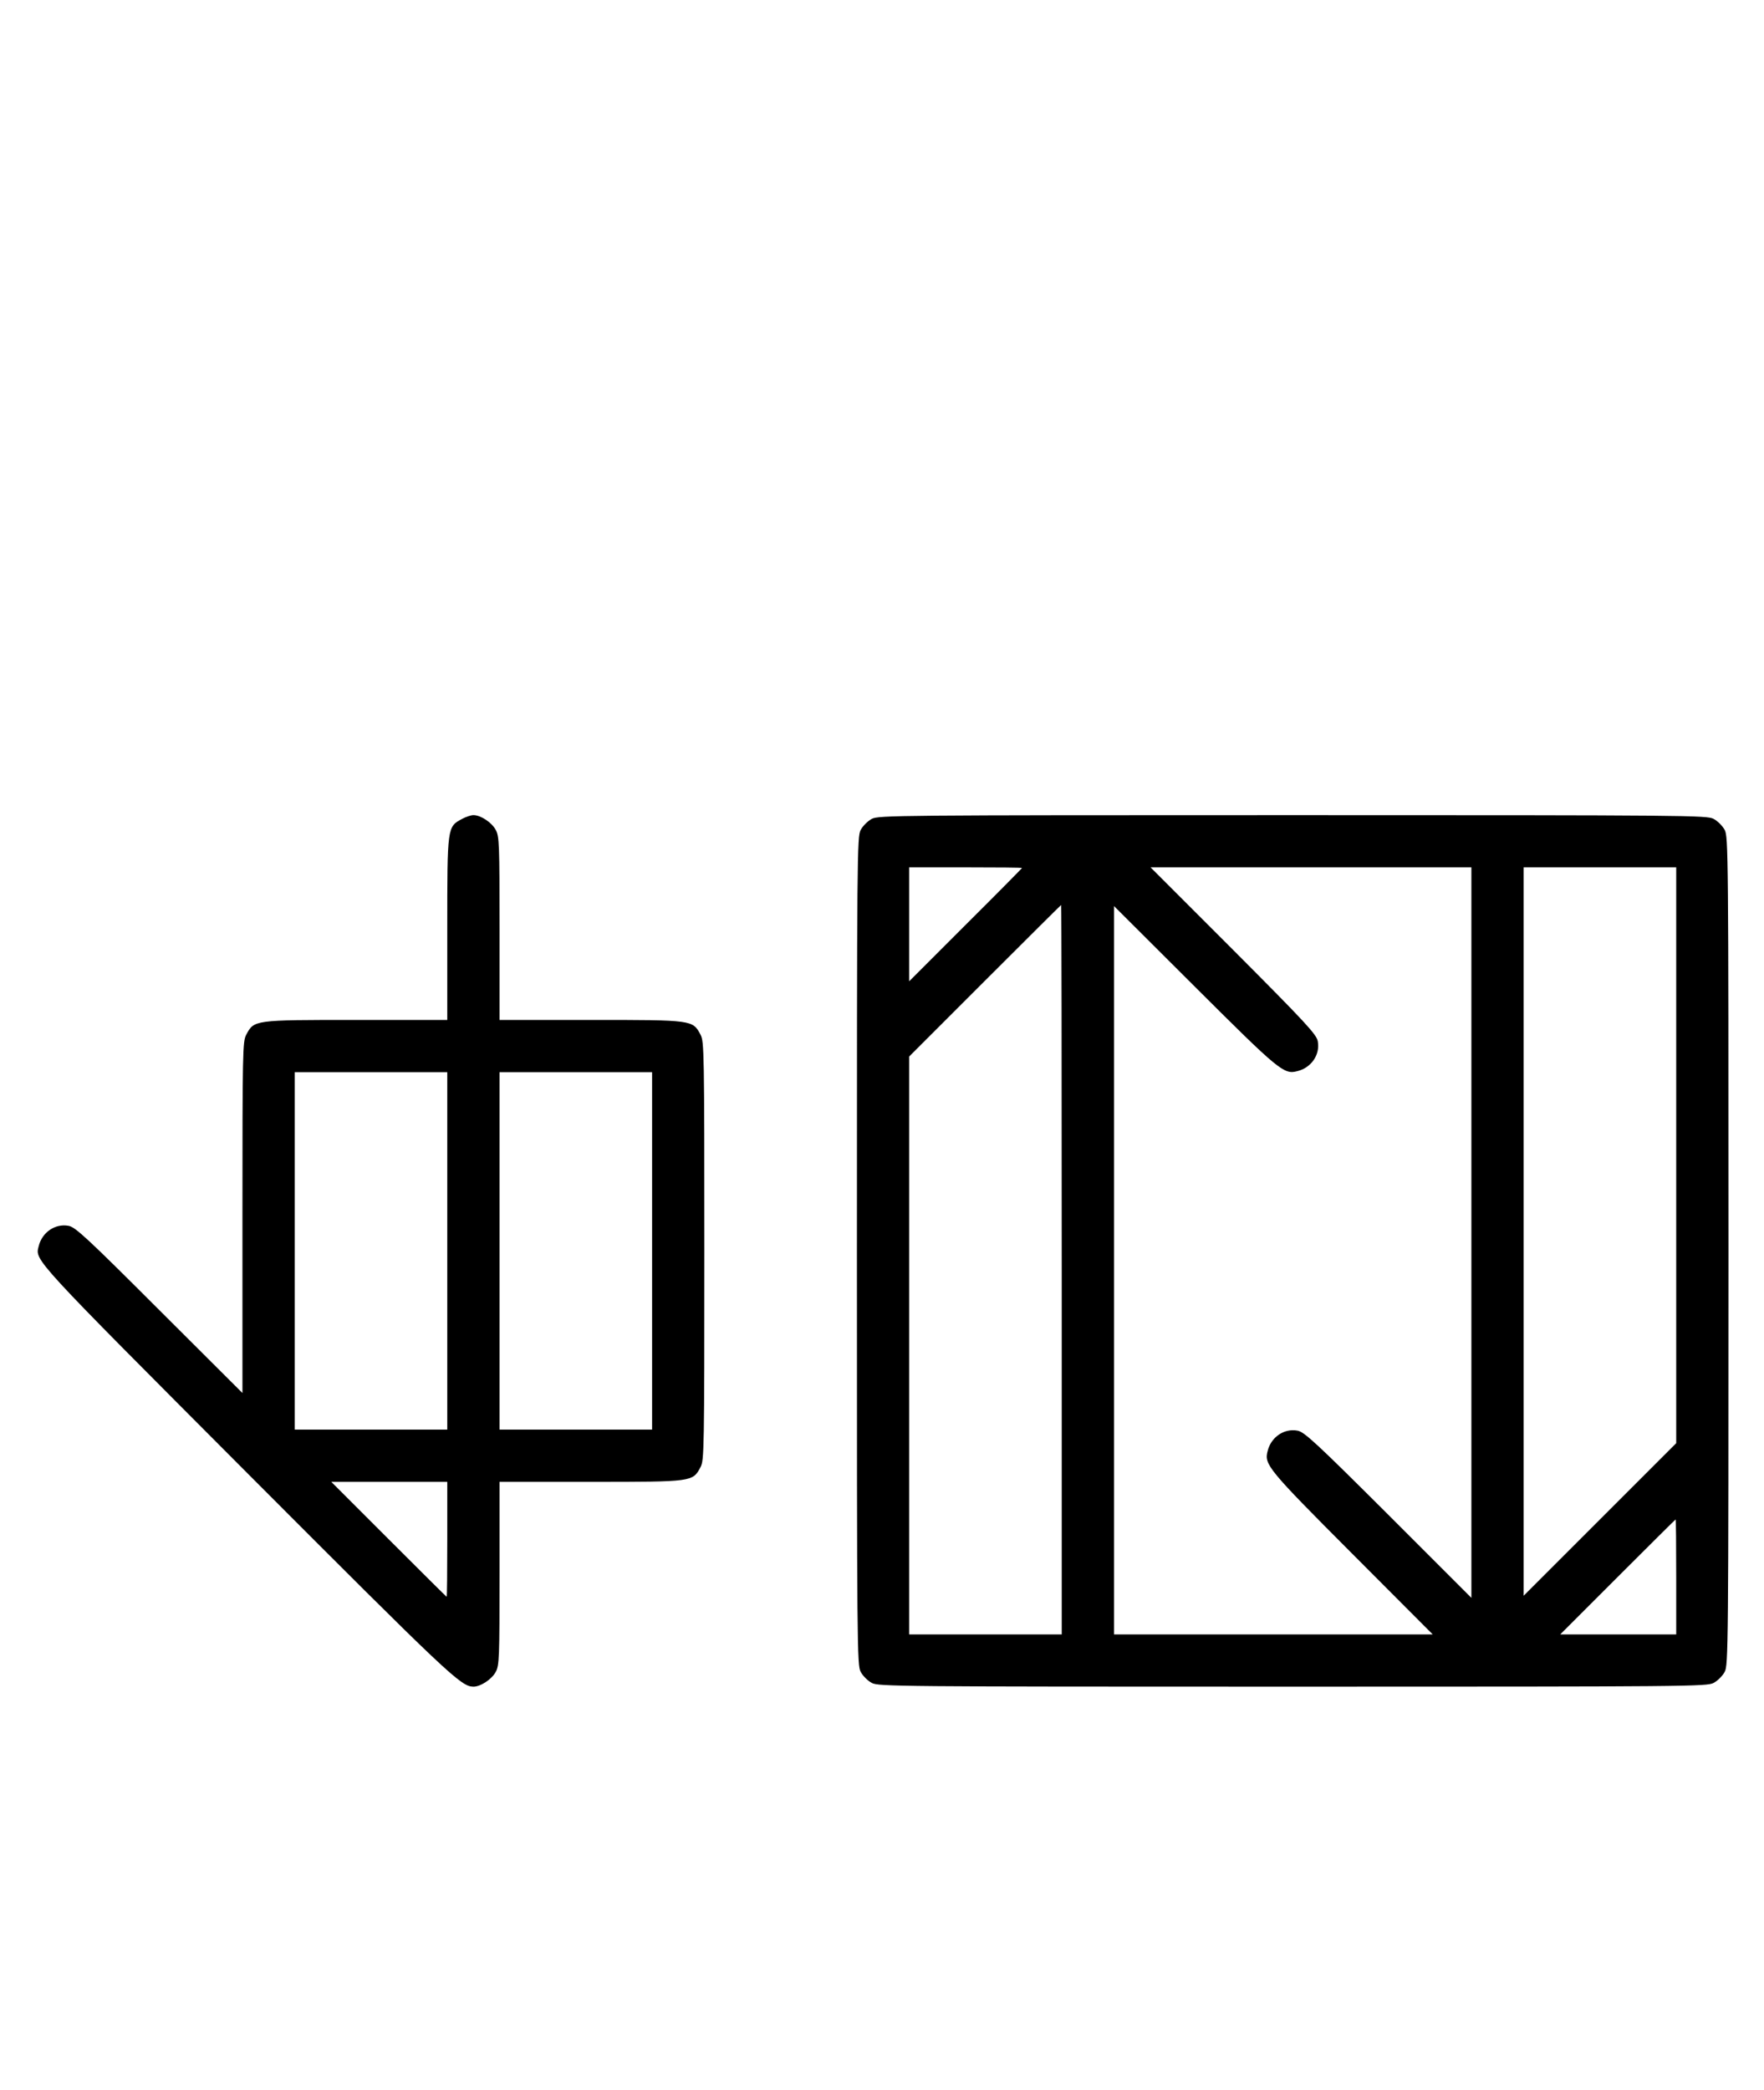 <?xml version="1.0" standalone="no"?>
<!DOCTYPE svg PUBLIC "-//W3C//DTD SVG 20010904//EN"
 "http://www.w3.org/TR/2001/REC-SVG-20010904/DTD/svg10.dtd">
<svg version="1.0" xmlns="http://www.w3.org/2000/svg"
 width="844pt" height="1000pt" viewBox="0 0 844 1000"
 preserveAspectRatio="xMidYMid meet">
<g transform="translate(0,1000) scale(0.1,-0.1)"
fill="#000000" stroke="none">
<path d="M2211 6082 c-71 -38 -71 -35 -71 -524 l0 -438 -438 0 c-489 0 -486 0
-524 -71 -17 -32 -18 -79 -18 -874 l0 -840 -398 397 c-342 342 -402 398 -434
403 -64 12 -127 -31 -143 -98 -18 -68 -31 -53 999 -1086 967 -969 1021 -1020
1081 -1021 34 0 88 35 107 71 17 31 18 67 18 471 l0 438 438 0 c489 0 486 0
524 71 17 32 18 84 18 1034 0 950 -1 1002 -18 1034 -38 71 -35 71 -524 71
l-438 0 0 438 c0 404 -1 440 -18 471 -19 36 -72 71 -107 71 -11 0 -36 -8 -54
-18z m-71 -2067 l0 -855 -365 0 -365 0 0 855 0 855 365 0 365 0 0 -855z m980
0 l0 -855 -365 0 -365 0 0 855 0 855 365 0 365 0 0 -855z m-980 -1380 c0 -151
-1 -275 -3 -275 -1 0 -126 124 -277 275 l-275 275 278 0 277 0 0 -275z"/>
<path d="M4171 6082 c-19 -10 -43 -34 -53 -53 -17 -32 -18 -115 -18 -2014 0
-1899 1 -1982 18 -2014 10 -19 34 -43 53 -53 32 -17 115 -18 2014 -18 1899 0
1982 1 2014 18 19 10 43 34 53 53 17 32 18 115 18 2014 0 1899 -1 1982 -18
2014 -10 19 -34 43 -53 53 -32 17 -115 18 -2014 18 -1899 0 -1982 -1 -2014
-18z m719 -235 c0 -1 -121 -124 -270 -272 l-270 -270 0 273 0 272 270 0 c149
0 270 -1 270 -3z m2150 -1744 l0 -1748 -397 397 c-343 342 -403 398 -435 403
-64 12 -127 -31 -143 -98 -17 -64 1 -86 403 -489 l387 -388 -763 0 -762 0 0
1742 0 1743 388 -387 c403 -402 425 -420 489 -403 67 16 110 79 98 143 -5 32
-61 92 -403 435 l-397 397 768 0 767 0 0 -1747z m980 369 l0 -1377 -365 -365
-365 -365 0 1743 0 1742 365 0 365 0 0 -1378z m-2940 -547 l0 -1745 -365 0
-365 0 0 1382 0 1383 362 362 c200 200 364 363 365 363 2 0 3 -785 3 -1745z
m2940 -1470 l0 -275 -277 0 -278 0 275 275 c151 151 276 275 277 275 2 0 3
-124 3 -275z"/>
</g>
</svg>

